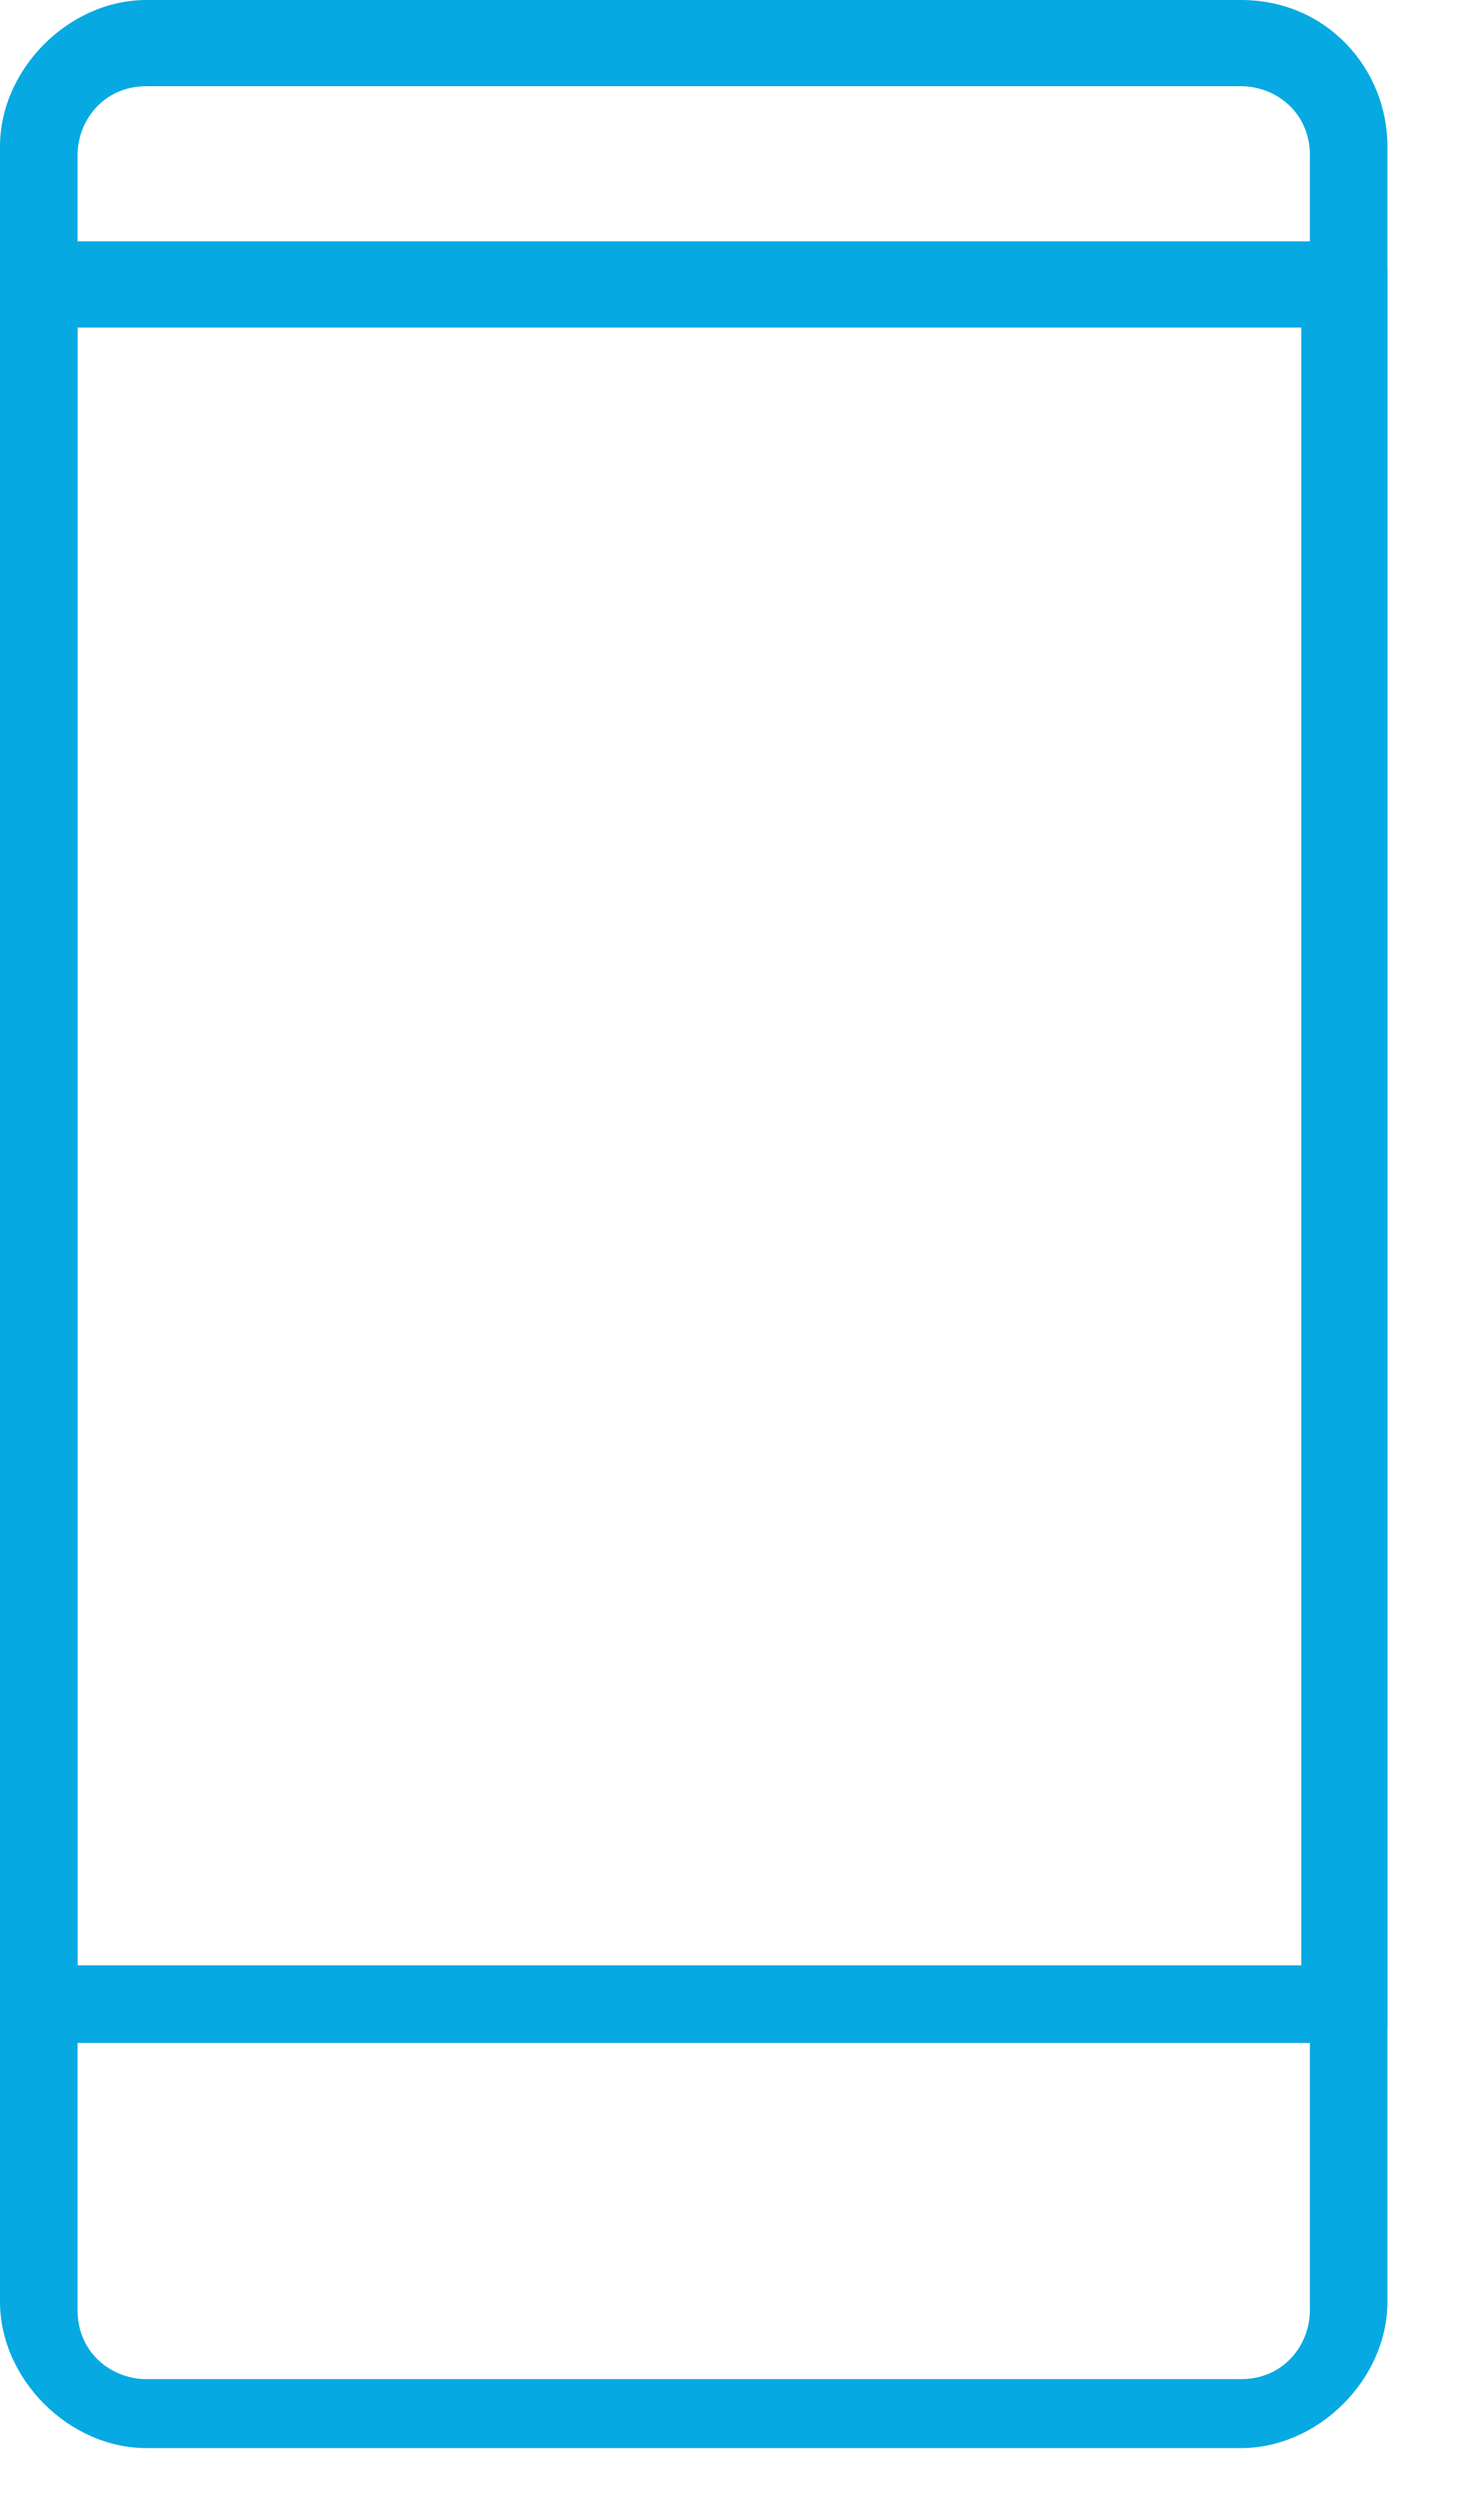 <?xml version="1.0" encoding="UTF-8"?> <svg xmlns="http://www.w3.org/2000/svg" width="17" height="29" viewBox="0 0 17 29" fill="none"><g clip-path="url(#clip0)"><path d="M14.4 0H1.7C0.8 0 0 0.8 0 1.7V26.7C0 27.6 0.8 28.4 1.7 28.4H14.4C15.3 28.4 16.1 27.6 16.1 26.7V1.7C16.1 0.8 15.4 0 14.4 0ZM15.2 26.8C15.2 27.2 14.9 27.6 14.4 27.6H1.7C1.3 27.6 0.9 27.3 0.9 26.8V1.8C0.9 1.4 1.2 1 1.7 1H14.4C14.8 1 15.2 1.3 15.2 1.8V26.8Z" fill="#07A9E2"></path><path d="M15.7 2.8H0.5C0.2 2.8 0 3.1 0 3.3V23.2C0 23.5 0.2 23.7 0.5 23.7H15.7C16 23.7 16.2 23.5 16.2 23.2V3.3C16.1 3.1 15.9 2.8 15.7 2.8ZM15.2 22.8H0.9V3.8H15.1V22.8H15.2Z" fill="#07A9E2"></path></g><defs><clipPath id="clip0"><rect width="16.1" height="28.5" fill="white"></rect></clipPath></defs></svg> 